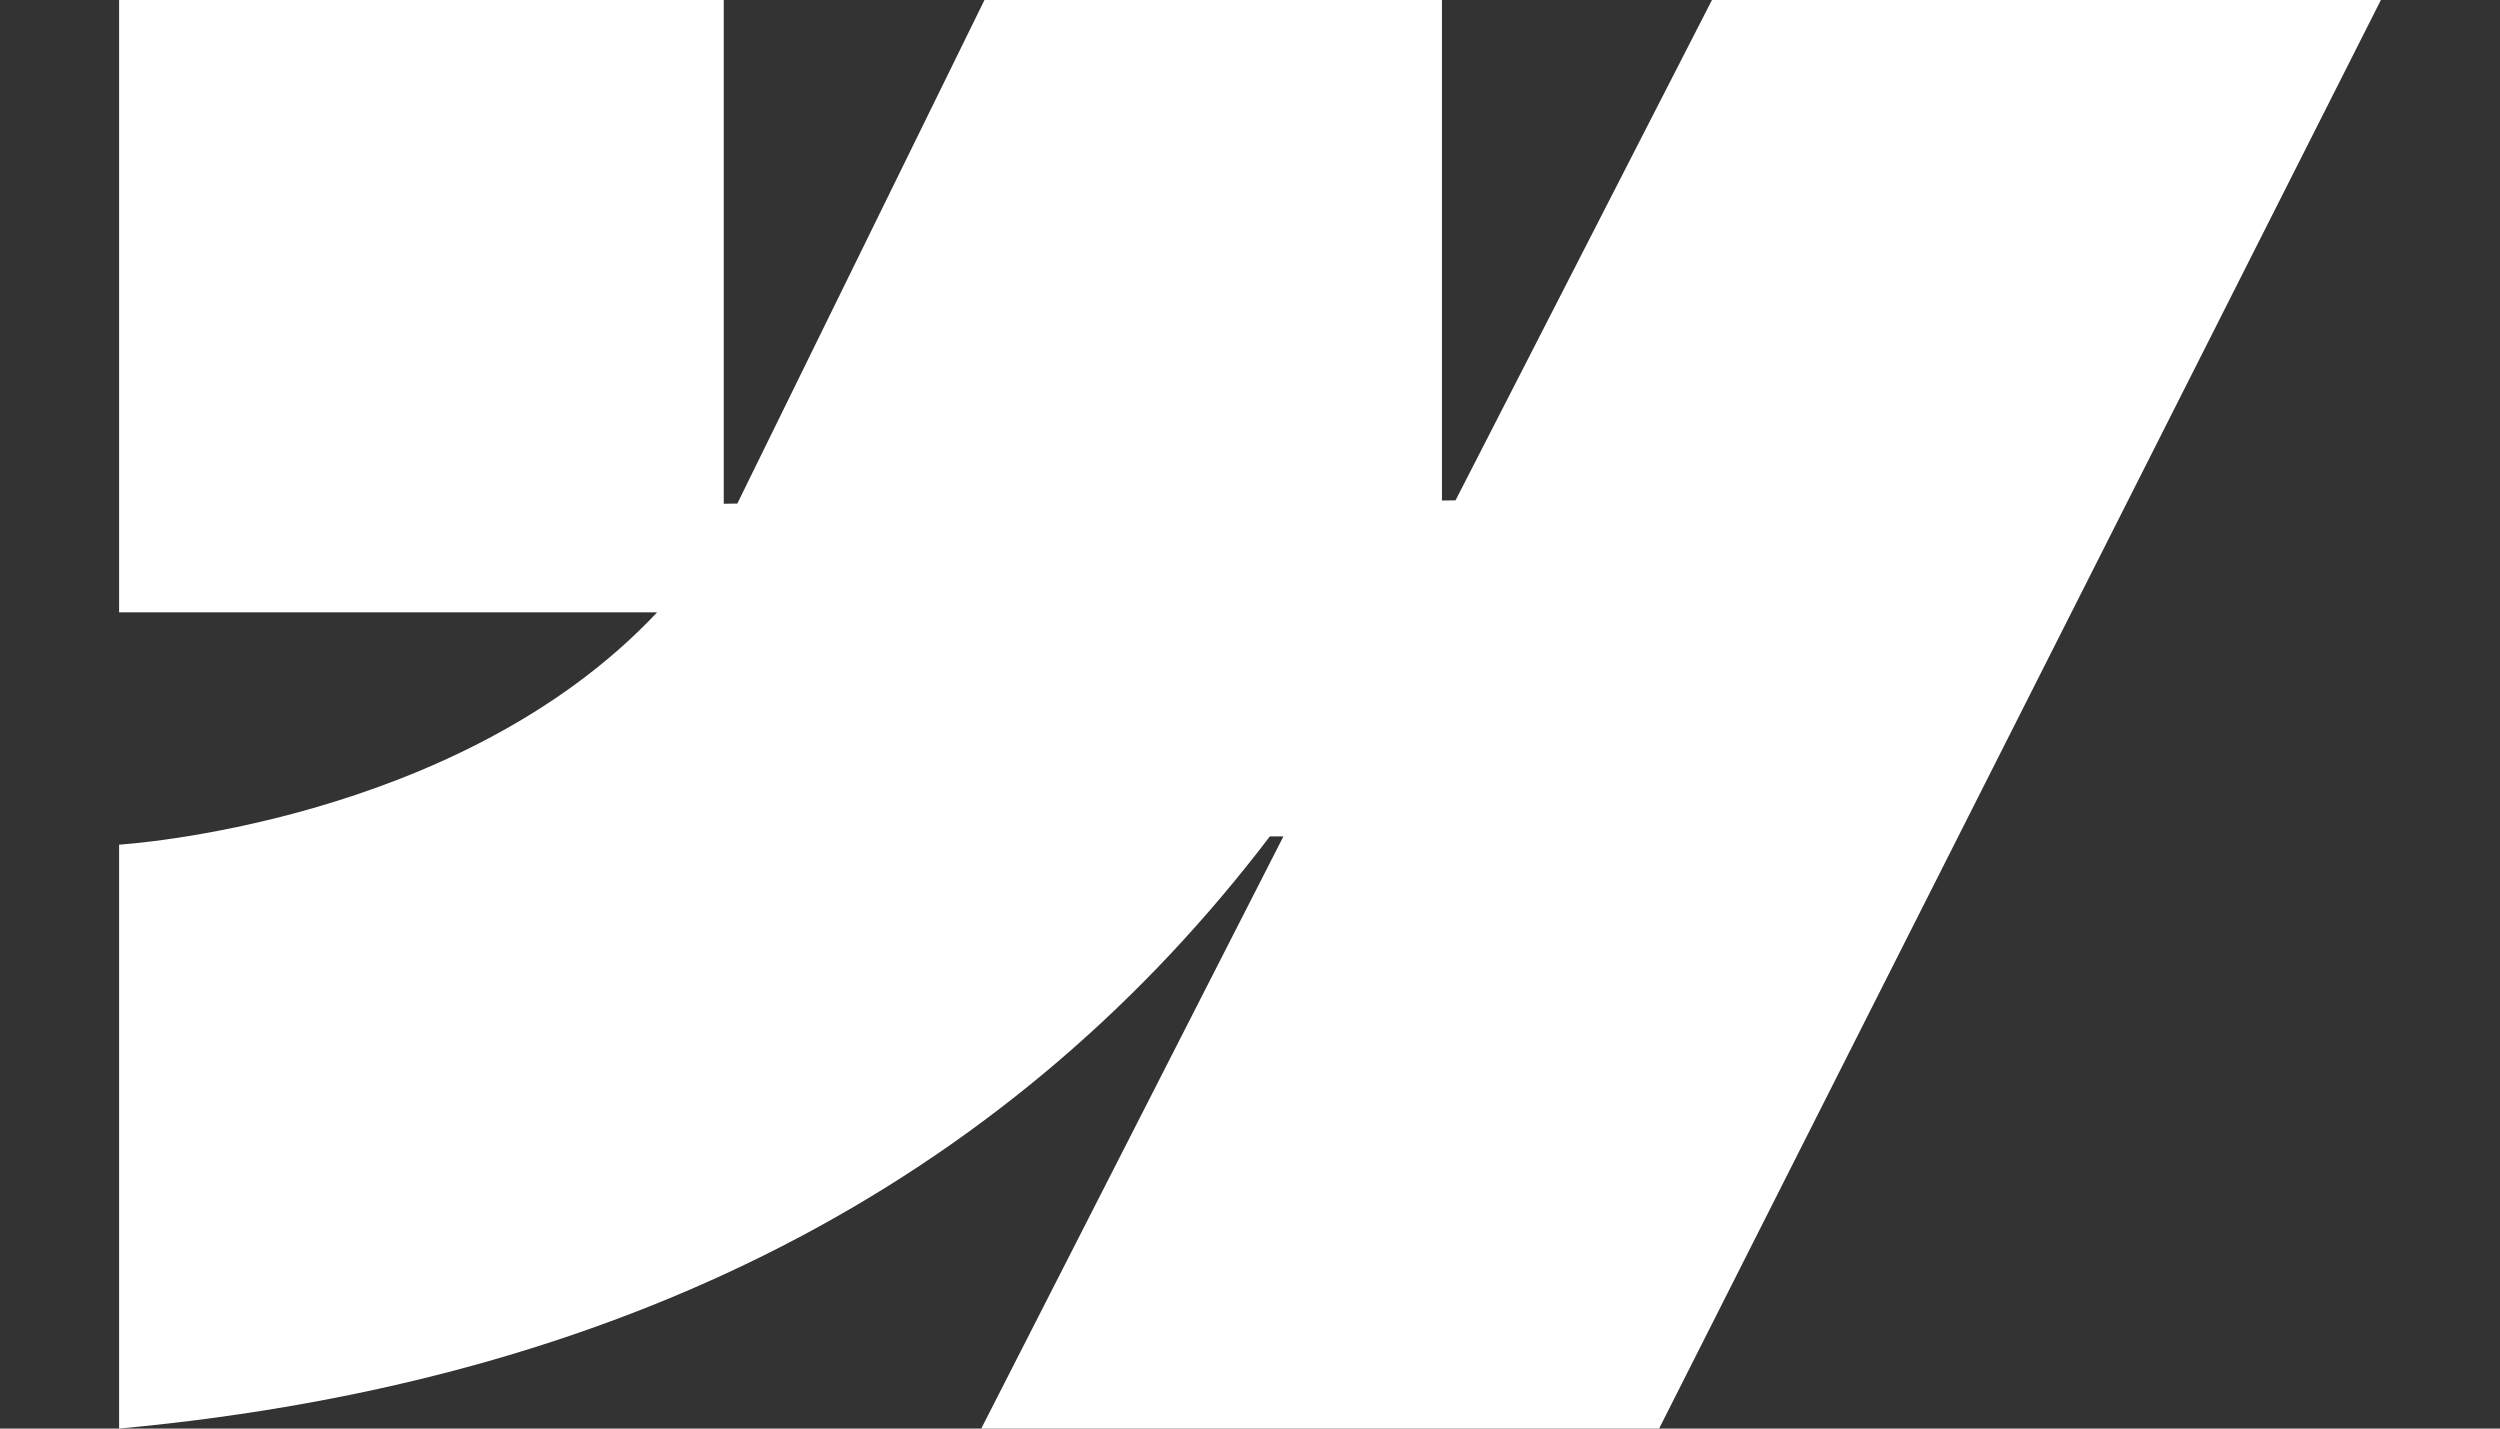<svg width="14" height="8" viewBox="0 0 14 8" fill="none" xmlns="http://www.w3.org/2000/svg">
<rect x="0" y="0" width="14" height="8" fill="#333333" stroke="none"/>
<path fill-rule="evenodd" clip-rule="evenodd" d="M13.333 0L9.291 8H5.495L7.187 4.684H7.111C5.715 6.519 3.633 7.726 0.667 8V4.73C0.667 4.73 2.564 4.617 3.68 3.429H0.667V6.00815e-05H4.053V2.821L4.129 2.82L5.513 6.00815e-05H8.075V2.803L8.151 2.802L9.587 0H13.333Z" fill="white"/>
</svg>
